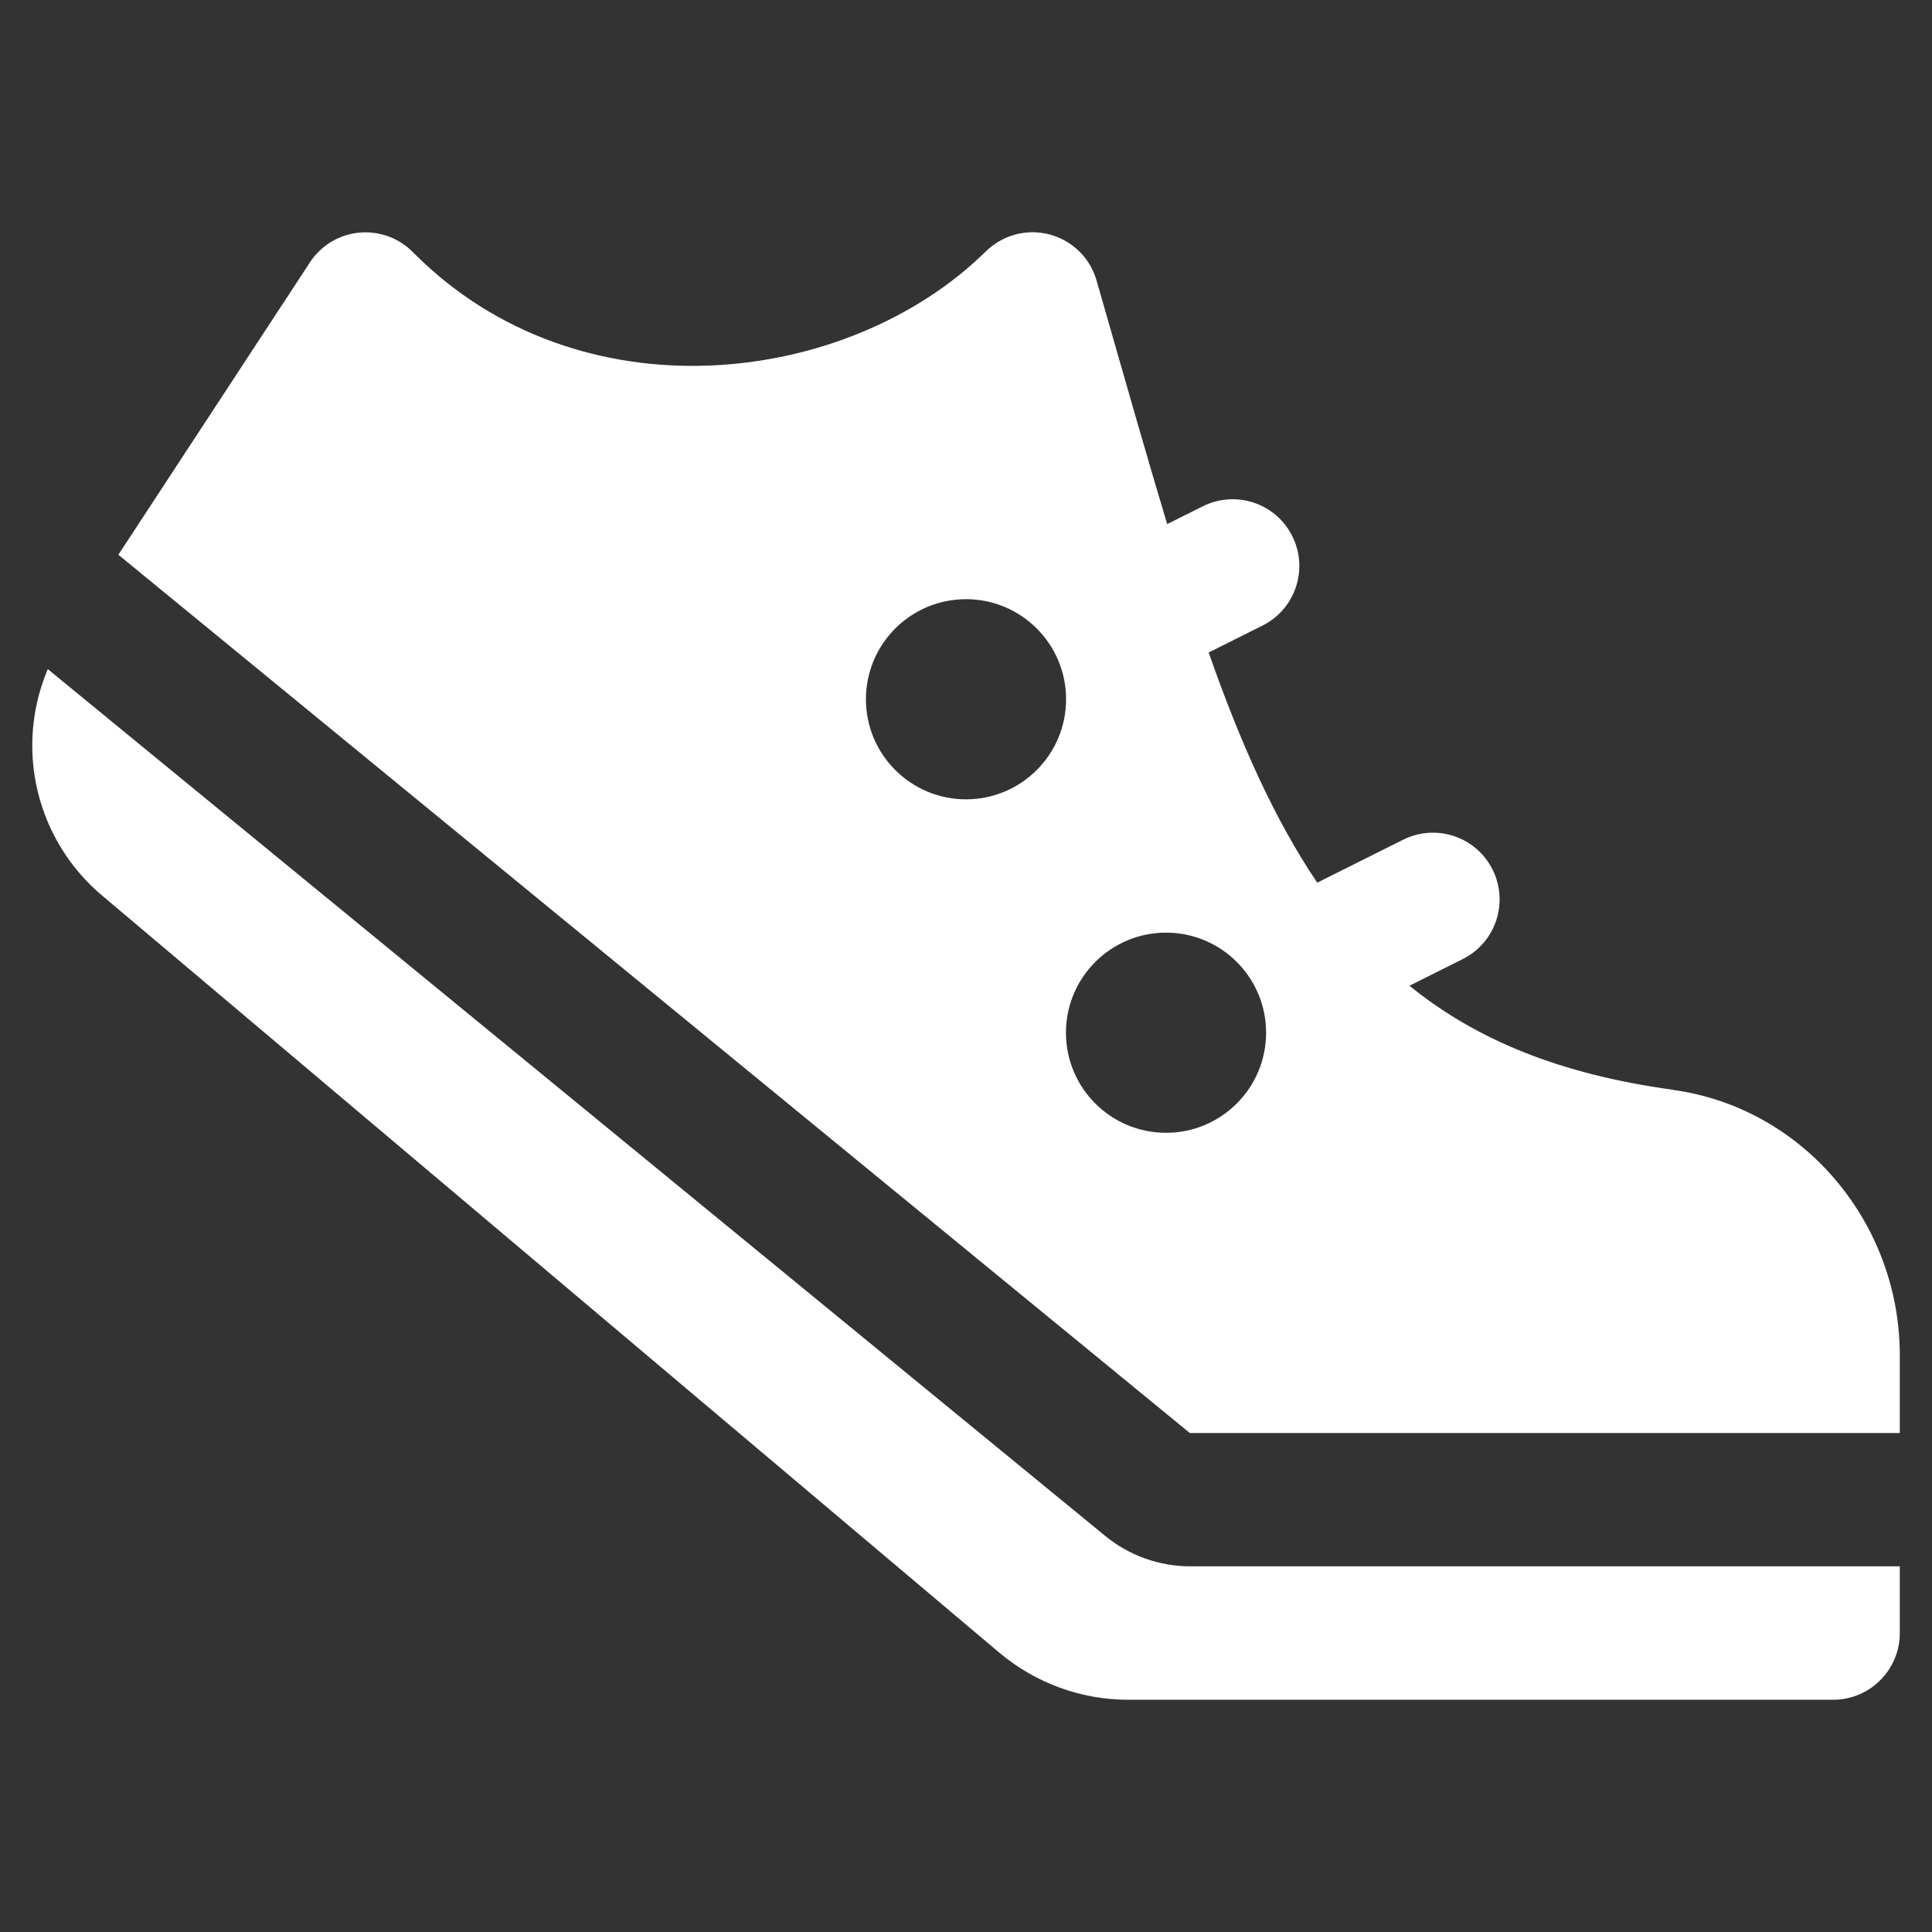 <?xml version="1.0" encoding="UTF-8"?>
<svg id="Livello_1" xmlns="http://www.w3.org/2000/svg" version="1.1" viewBox="0 0 150 150">
  <rect x="0" y="0" width="150" height="150" fill="#333333" stroke="none"/>
  <!-- Generator: Adobe Illustrator 29.5.1, SVG Export Plug-In . SVG Version: 2.1.0 Build 141)  -->
  <defs>
    <style>
      .st0 {
        fill: #fff;
      }
    </style>
  </defs>
  <path class="st0" d="M92.39,121.61h55.11v5.18c0,2.86-2.32,5.18-5.18,5.18h-54.72c-3.67,0-7.22-1.3-10.03-3.67L8.01,69.6c-5.17-4.29-6.92-11.46-4.3-17.65l82.1,67.3c1.85,1.52,4.19,2.36,6.59,2.36Z"/>
  <path class="st0" d="M129.89,84.61c-8.77-1.2-15.31-3.89-20.46-8.08l4.14-2.07c2.56-1.28,3.59-4.39,2.31-6.95-1.28-2.56-4.39-3.59-6.95-2.31l-6.66,3.33c-3.3-4.89-5.96-10.82-8.43-17.87l4.18-2.09c2.56-1.28,3.59-4.39,2.31-6.95-1.28-2.56-4.39-3.59-6.95-2.31l-2.76,1.38c-1.56-5.18-3.16-10.8-5.48-18.9-.78-2.75-3.64-4.34-6.39-3.56-.84.24-1.6.69-2.22,1.3-10.67,10.49-31.56,13.09-44.47.05-2-2.03-5.27-2.06-7.3-.06-.27.26-.51.55-.71.87l-14.86,22.68,83.19,68.19h55.12v-6.03c0-10.38-7.57-19.24-17.61-20.61ZM75,62.06c-4.29,0-7.77-3.48-7.77-7.77s3.48-7.77,7.77-7.77,7.77,3.48,7.77,7.77-3.48,7.77-7.77,7.77h0ZM90.53,87.95c-4.29,0-7.77-3.48-7.77-7.77s3.48-7.77,7.77-7.77h0c4.29,0,7.77,3.48,7.77,7.77s-3.48,7.77-7.77,7.77Z"/>
</svg>
